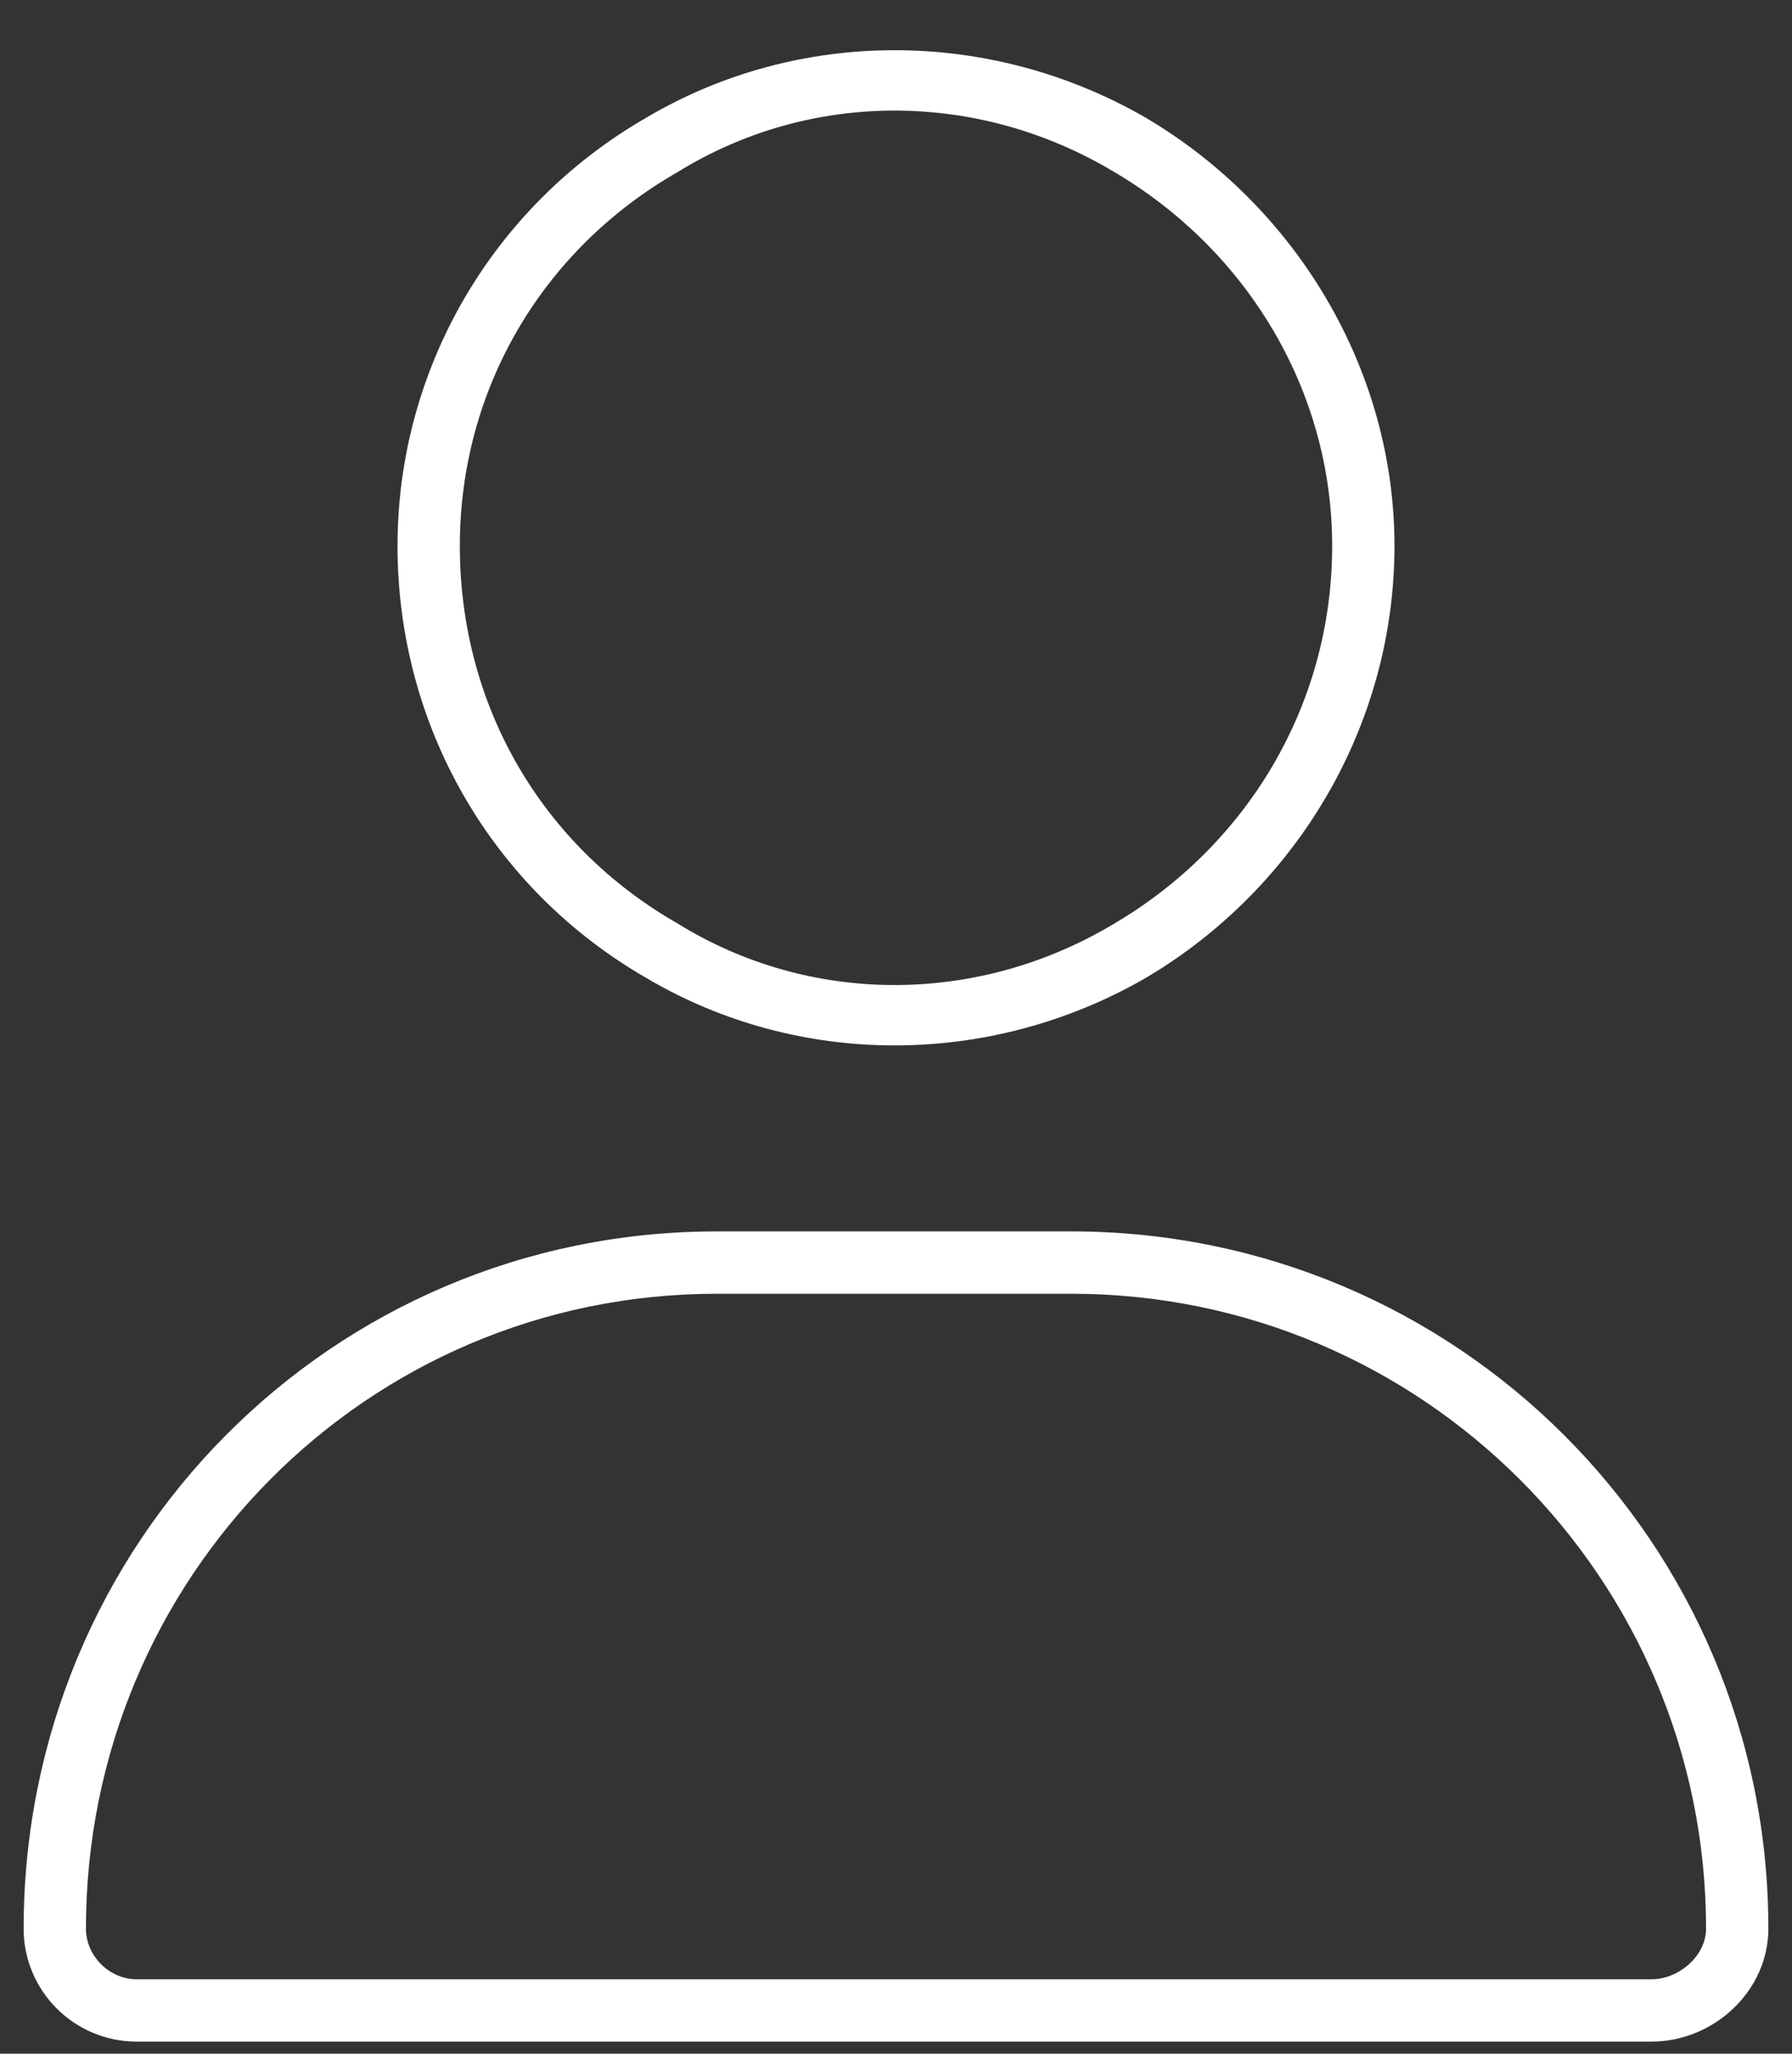 <svg width="48" height="55" viewBox="0 0 48 55" fill="none" xmlns="http://www.w3.org/2000/svg">
<rect x="0" y="0" width="48" height="55" fill="#333333" stroke="none"/>
<path d="M35.683 14.619C35.683 10.446 33.389 6.691 29.842 4.604C26.191 2.414 21.705 2.414 18.158 4.604C14.507 6.691 12.317 10.446 12.317 14.619C12.317 18.896 14.507 22.651 18.158 24.737C21.705 26.928 26.191 26.928 29.842 24.737C33.389 22.651 35.683 18.896 35.683 14.619ZM10.648 14.619C10.648 9.925 13.151 5.543 17.324 3.144C21.392 0.745 26.504 0.745 30.676 3.144C34.745 5.543 37.352 9.925 37.352 14.619C37.352 19.417 34.745 23.799 30.676 26.198C26.504 28.597 21.392 28.597 17.324 26.198C13.151 23.799 10.648 19.417 10.648 14.619ZM2.302 51.651C2.302 52.381 2.928 53.007 3.658 53.007H44.237C44.968 53.007 45.698 52.381 45.698 51.651C45.698 42.263 38.083 34.648 28.694 34.648H19.201C9.813 34.648 2.302 42.263 2.302 51.651ZM0.633 51.651C0.633 41.324 8.874 32.978 19.201 32.978H28.694C39.022 32.978 47.367 41.324 47.367 51.651C47.367 53.32 45.906 54.676 44.237 54.676H3.658C1.989 54.676 0.633 53.32 0.633 51.651Z" fill="white"/>
</svg>
